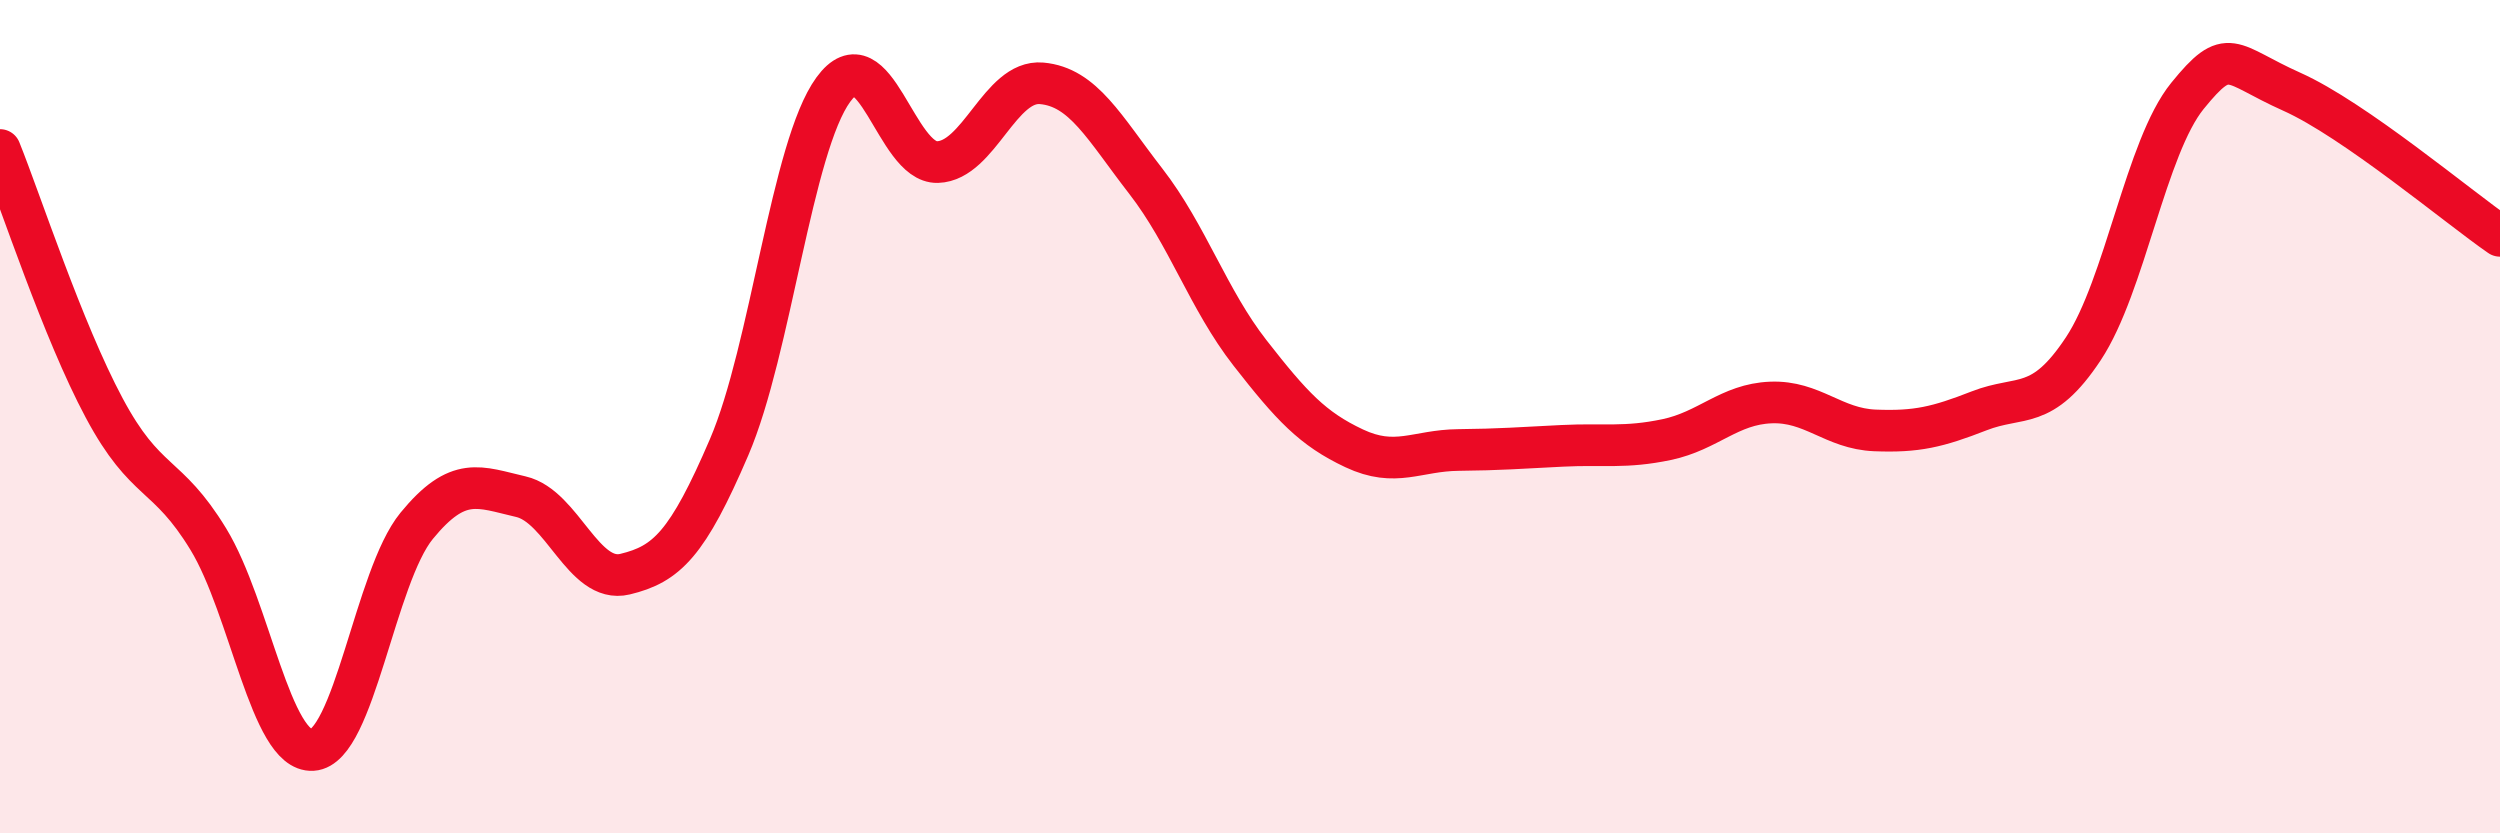 
    <svg width="60" height="20" viewBox="0 0 60 20" xmlns="http://www.w3.org/2000/svg">
      <path
        d="M 0,3.6 C 0.5,4.84 1.5,7.92 2.5,9.79 C 3.5,11.66 4,11.3 5,12.94 C 6,14.58 6.5,18.06 7.5,18 C 8.5,17.94 9,13.84 10,12.62 C 11,11.4 11.5,11.69 12.5,11.92 C 13.5,12.15 14,14.02 15,13.78 C 16,13.54 16.5,13.06 17.5,10.73 C 18.5,8.4 19,3.52 20,2.15 C 21,0.78 21.5,3.92 22.5,3.89 C 23.5,3.86 24,1.91 25,2 C 26,2.09 26.5,3.06 27.5,4.35 C 28.5,5.64 29,7.19 30,8.47 C 31,9.75 31.5,10.29 32.5,10.76 C 33.5,11.23 34,10.81 35,10.8 C 36,10.79 36.5,10.75 37.5,10.7 C 38.5,10.65 39,10.76 40,10.55 C 41,10.34 41.5,9.7 42.5,9.66 C 43.5,9.62 44,10.29 45,10.33 C 46,10.37 46.5,10.25 47.5,9.86 C 48.5,9.47 49,9.88 50,8.37 C 51,6.86 51.5,3.53 52.5,2.3 C 53.5,1.07 53.5,1.53 55,2.2 C 56.5,2.87 59,4.97 60,5.66L60 20L0 20Z"
        fill="#EB0A25"
        opacity="0.1"
        stroke-linecap="round"
        stroke-linejoin="round"
      />
      <path
        d="M 0,3.6 C 0.5,4.84 1.5,7.92 2.5,9.79 C 3.5,11.66 4,11.3 5,12.94 C 6,14.58 6.5,18.06 7.5,18 C 8.5,17.94 9,13.84 10,12.62 C 11,11.4 11.5,11.69 12.5,11.92 C 13.5,12.15 14,14.02 15,13.78 C 16,13.54 16.5,13.06 17.5,10.73 C 18.5,8.4 19,3.52 20,2.15 C 21,0.78 21.5,3.92 22.5,3.89 C 23.5,3.86 24,1.91 25,2 C 26,2.09 26.5,3.06 27.5,4.35 C 28.5,5.64 29,7.19 30,8.47 C 31,9.75 31.5,10.29 32.5,10.76 C 33.5,11.23 34,10.81 35,10.8 C 36,10.79 36.5,10.75 37.5,10.7 C 38.5,10.65 39,10.76 40,10.55 C 41,10.34 41.5,9.7 42.5,9.66 C 43.5,9.62 44,10.29 45,10.33 C 46,10.37 46.5,10.25 47.5,9.86 C 48.5,9.47 49,9.88 50,8.37 C 51,6.86 51.5,3.53 52.5,2.3 C 53.5,1.07 53.5,1.53 55,2.2 C 56.5,2.87 59,4.97 60,5.66"
        stroke="#EB0A25"
        stroke-width="1"
        fill="none"
        stroke-linecap="round"
        stroke-linejoin="round"
      />
    </svg>
  